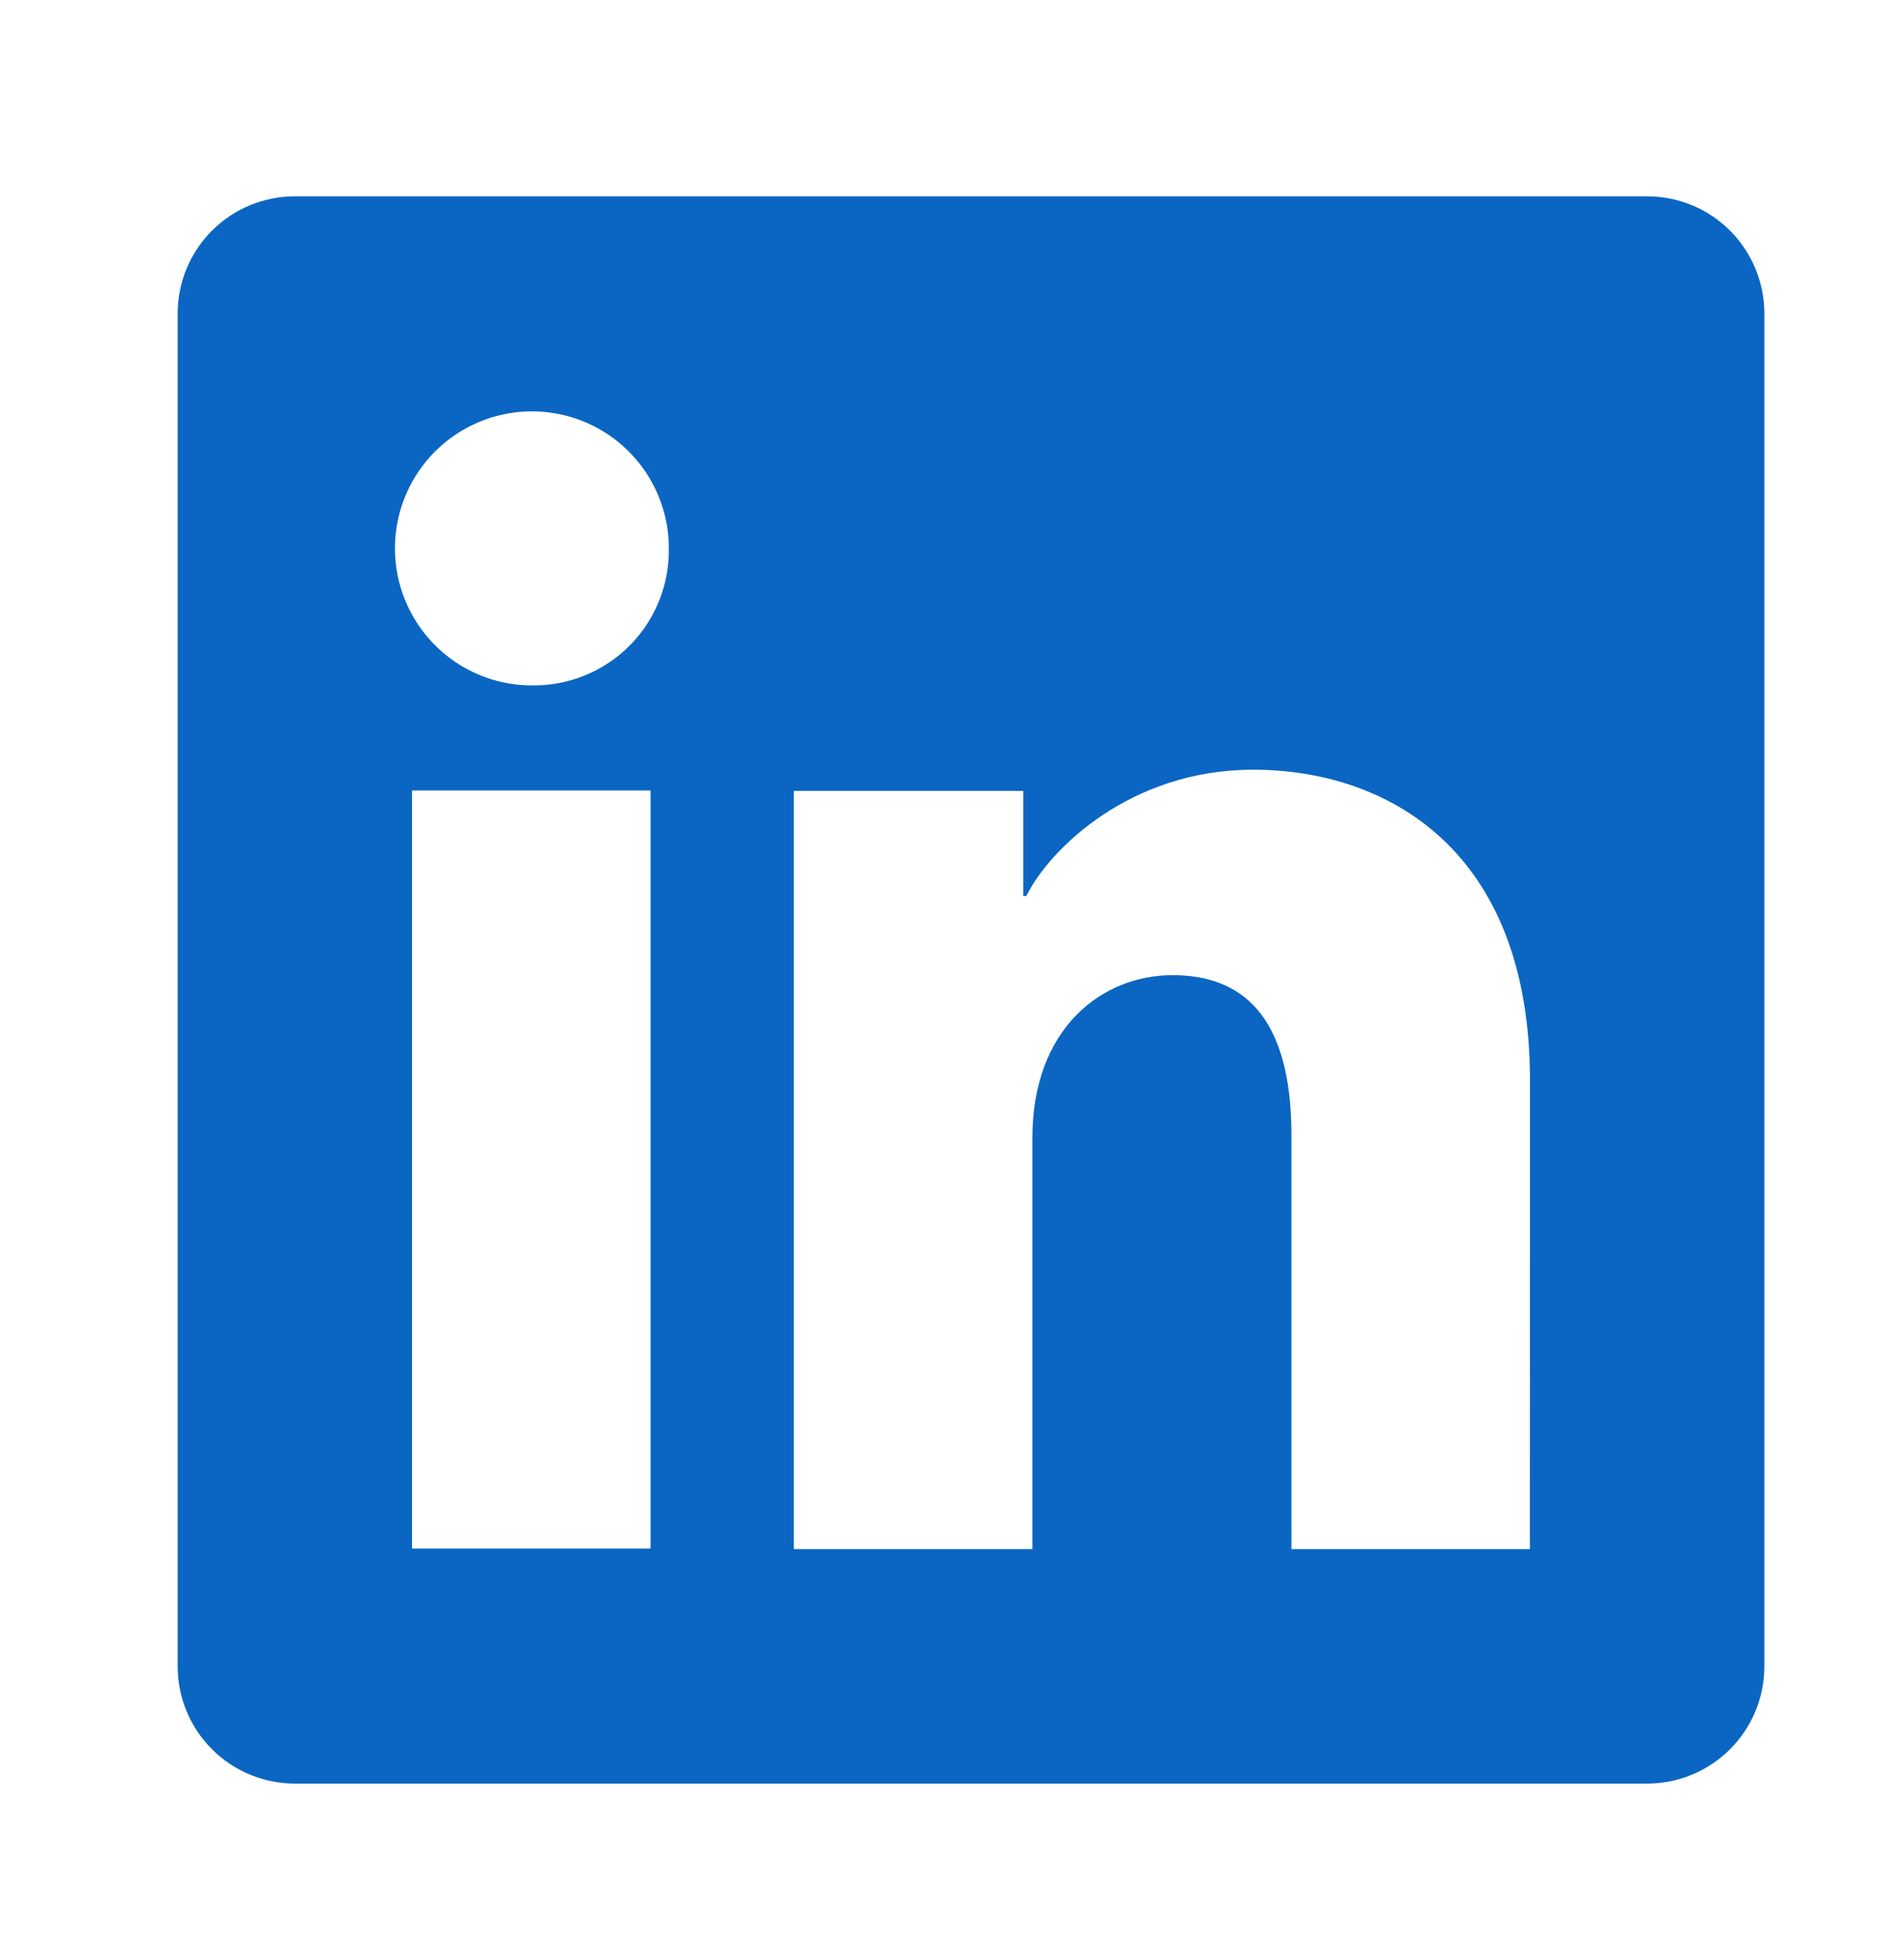 <svg width="38" height="39" viewBox="0 0 38 39" fill="none" xmlns="http://www.w3.org/2000/svg">
<path d="M32.875 3.917H5.884C5.264 3.917 4.669 4.163 4.231 4.601C3.792 5.04 3.546 5.634 3.546 6.254V33.246C3.546 33.866 3.792 34.46 4.231 34.898C4.669 35.337 5.264 35.583 5.884 35.583H32.875C33.495 35.583 34.09 35.337 34.528 34.898C34.966 34.46 35.213 33.866 35.213 33.246V6.254C35.213 5.634 34.966 5.04 34.528 4.601C34.09 4.163 33.495 3.917 32.875 3.917ZM12.984 30.893H8.223V15.77H12.984V30.893ZM10.601 13.674C10.06 13.671 9.533 13.508 9.086 13.206C8.638 12.903 8.29 12.475 8.086 11.975C7.881 11.475 7.83 10.926 7.937 10.397C8.044 9.868 8.306 9.382 8.689 9.001C9.072 8.621 9.56 8.362 10.09 8.258C10.62 8.154 11.168 8.209 11.667 8.417C12.166 8.625 12.591 8.975 12.891 9.425C13.19 9.874 13.35 10.402 13.349 10.943C13.354 11.304 13.287 11.663 13.15 11.998C13.014 12.333 12.811 12.637 12.555 12.892C12.298 13.146 11.993 13.347 11.657 13.481C11.321 13.616 10.962 13.681 10.601 13.674ZM30.533 30.906H25.774V22.644C25.774 20.207 24.738 19.455 23.401 19.455C21.989 19.455 20.604 20.52 20.604 22.705V30.906H15.843V15.78H20.422V17.876H20.483C20.943 16.946 22.552 15.356 25.009 15.356C27.665 15.356 30.535 16.933 30.535 21.551L30.533 30.906Z" fill="#0A66C2"/>
</svg>
